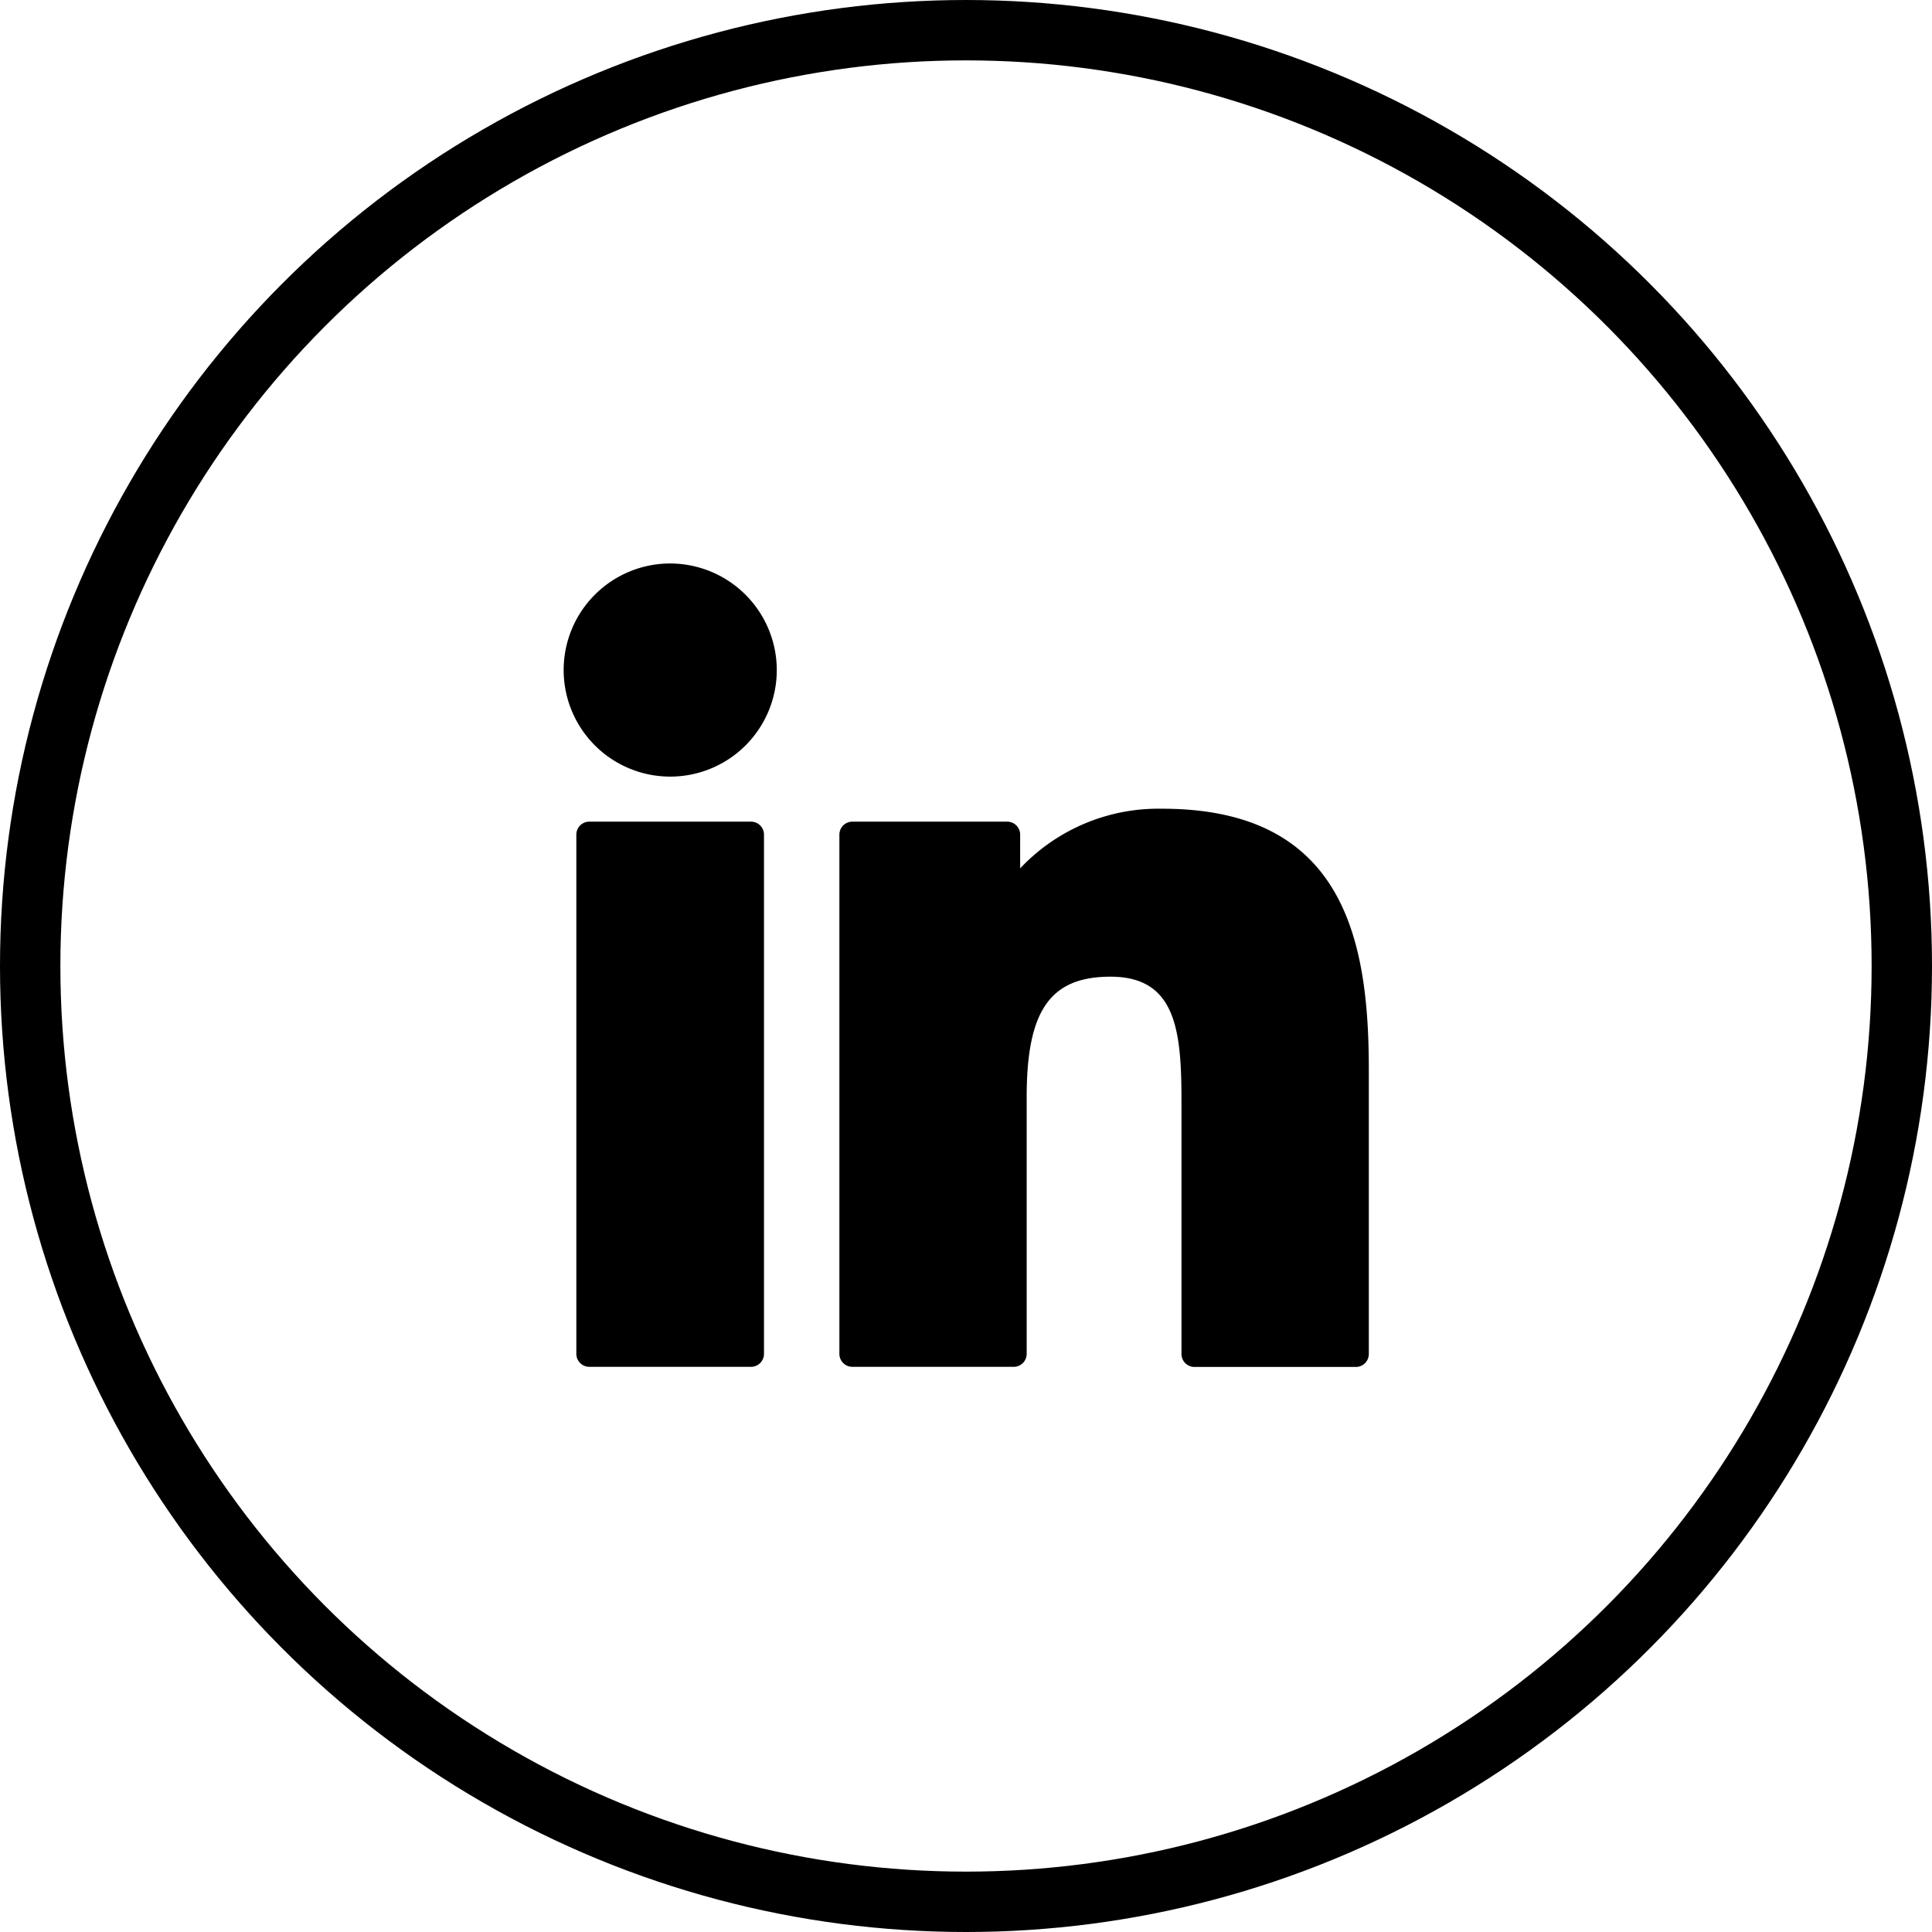 <svg id="footer-some-linkedin" xmlns="http://www.w3.org/2000/svg" width="32" height="32" viewBox="0 0 32 32">
  <g id="Ellipse_19" data-name="Ellipse 19" fill="none" stroke="#000" stroke-width="1">
    <circle cx="16" cy="16" r="16" stroke="none"/>
    <circle cx="16" cy="16" r="15.5" fill="none"/>
  </g>
  <g id="XMLID_801_" transform="translate(9.334 9.333)">
    <path id="XMLID_802_" d="M7.82,99.73H5.142a.215.215,0,0,0-.215.215v8.6a.215.215,0,0,0,.215.215H7.82a.215.215,0,0,0,.215-.215v-8.6A.215.215,0,0,0,7.82,99.73Z" transform="translate(-4.715 -95.454)"/>
    <path id="XMLID_803_" d="M1.767.341A1.765,1.765,0,1,0,3.532,2.106,1.768,1.768,0,0,0,1.767.341Z" transform="translate(0 -0.341)"/>
    <path id="XMLID_804_" d="M111.523,94.761a3.145,3.145,0,0,0-2.352.988V95.19a.215.215,0,0,0-.215-.215h-2.564a.215.215,0,0,0-.215.215v8.6a.215.215,0,0,0,.215.215h2.672a.215.215,0,0,0,.215-.215V99.536c0-1.434.39-1.993,1.389-1.993,1.089,0,1.175.9,1.175,2.067v4.182a.215.215,0,0,0,.215.215h2.673a.215.215,0,0,0,.215-.215V99.073C114.945,96.941,114.539,94.761,111.523,94.761Z" transform="translate(-101.608 -90.699)"/>
  </g>
</svg>
